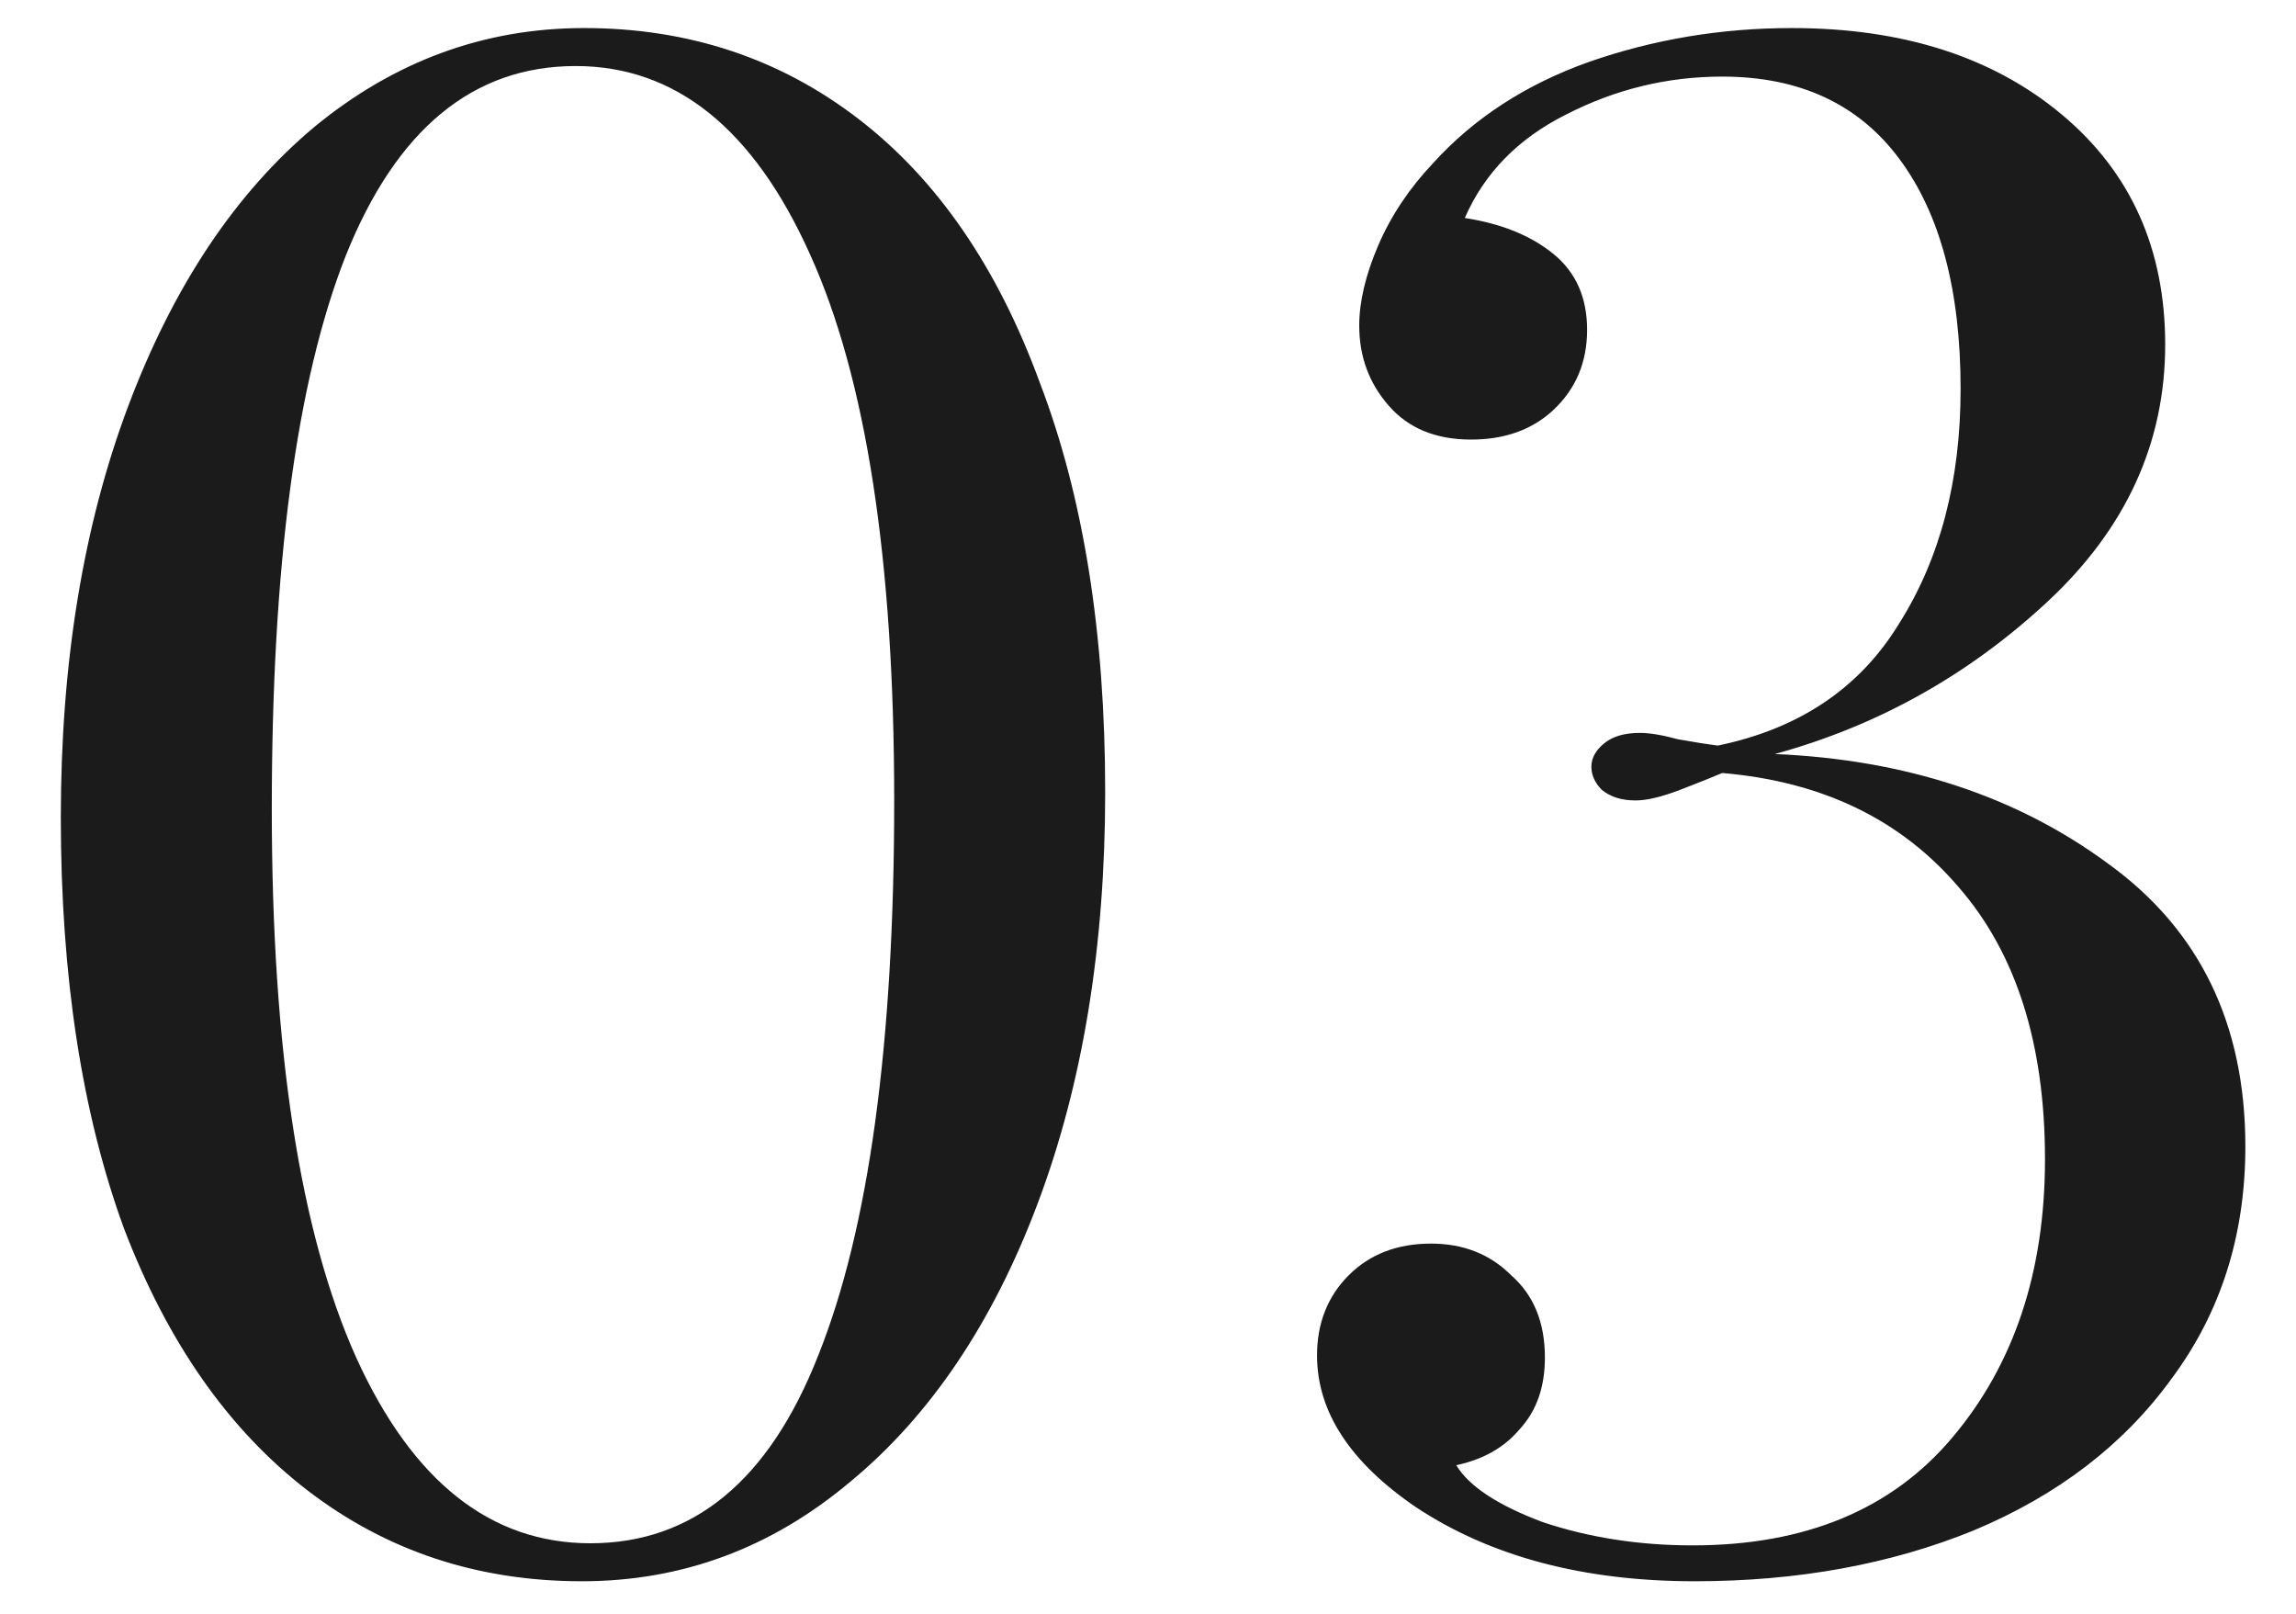 <?xml version="1.0" encoding="UTF-8"?> <svg xmlns="http://www.w3.org/2000/svg" width="37" height="26" viewBox="0 0 37 26" fill="none"> <path d="M9.412 0.452C11.089 0.452 12.563 0.939 13.832 1.914C15.101 2.889 16.076 4.305 16.756 6.164C17.459 8 17.81 10.199 17.81 12.76C17.81 15.253 17.448 17.463 16.722 19.39C15.997 21.317 14.988 22.813 13.696 23.878C12.427 24.943 10.988 25.476 9.378 25.476C7.701 25.476 6.228 24.989 4.958 24.014C3.689 23.039 2.703 21.634 2 19.798C1.32 17.939 0.98 15.729 0.98 13.168C0.98 10.675 1.343 8.465 2.068 6.538C2.794 4.611 3.791 3.115 5.06 2.05C6.352 0.985 7.803 0.452 9.412 0.452ZM9.276 1.064C7.622 1.064 6.386 2.084 5.57 4.124C4.777 6.141 4.38 9.111 4.38 13.032C4.38 16.908 4.834 19.855 5.74 21.872C6.647 23.867 7.905 24.864 9.514 24.864C11.169 24.864 12.393 23.855 13.186 21.838C14.002 19.798 14.41 16.817 14.41 12.896C14.41 9.02 13.957 6.085 13.05 4.09C12.143 2.073 10.886 1.064 9.276 1.064ZM28.875 0.452C30.665 0.452 32.116 0.917 33.227 1.846C34.337 2.775 34.892 4.011 34.892 5.552C34.892 7.139 34.258 8.521 32.989 9.7C31.719 10.879 30.257 11.695 28.602 12.148C30.71 12.239 32.501 12.828 33.974 13.916C35.448 14.981 36.184 16.5 36.184 18.472C36.184 19.9 35.788 21.147 34.995 22.212C34.224 23.277 33.158 24.093 31.799 24.66C30.461 25.204 28.965 25.476 27.311 25.476C25.52 25.476 24.024 25.079 22.823 24.286C21.757 23.561 21.224 22.745 21.224 21.838C21.224 21.317 21.395 20.886 21.735 20.546C22.075 20.206 22.517 20.036 23.061 20.036C23.582 20.036 24.012 20.206 24.352 20.546C24.715 20.863 24.896 21.305 24.896 21.872C24.896 22.348 24.761 22.733 24.488 23.028C24.239 23.323 23.899 23.515 23.468 23.606C23.672 23.946 24.137 24.252 24.863 24.524C25.61 24.773 26.415 24.898 27.276 24.898C29.09 24.898 30.484 24.32 31.459 23.164C32.456 21.985 32.955 20.489 32.955 18.676C32.955 16.817 32.49 15.355 31.561 14.29C30.631 13.202 29.362 12.59 27.753 12.454C27.594 12.522 27.367 12.613 27.073 12.726C26.778 12.839 26.54 12.896 26.358 12.896C26.132 12.896 25.951 12.839 25.814 12.726C25.701 12.613 25.645 12.488 25.645 12.352C25.645 12.216 25.712 12.091 25.849 11.978C25.985 11.865 26.177 11.808 26.427 11.808C26.585 11.808 26.789 11.842 27.038 11.91C27.288 11.955 27.503 11.989 27.684 12.012C28.999 11.74 29.974 11.083 30.608 10.04C31.266 8.997 31.595 7.739 31.595 6.266C31.595 4.679 31.266 3.444 30.608 2.56C29.951 1.676 28.999 1.234 27.753 1.234C26.869 1.234 26.03 1.438 25.236 1.846C24.466 2.231 23.922 2.787 23.605 3.512C24.194 3.603 24.67 3.795 25.032 4.09C25.395 4.385 25.576 4.793 25.576 5.314C25.576 5.835 25.395 6.266 25.032 6.606C24.692 6.923 24.25 7.082 23.706 7.082C23.14 7.082 22.698 6.901 22.381 6.538C22.063 6.175 21.904 5.745 21.904 5.246C21.904 4.861 22.006 4.43 22.21 3.954C22.415 3.478 22.709 3.036 23.095 2.628C23.752 1.903 24.59 1.359 25.61 0.996C26.653 0.633 27.741 0.452 28.875 0.452Z" fill="#1B1B1B"></path> </svg> 